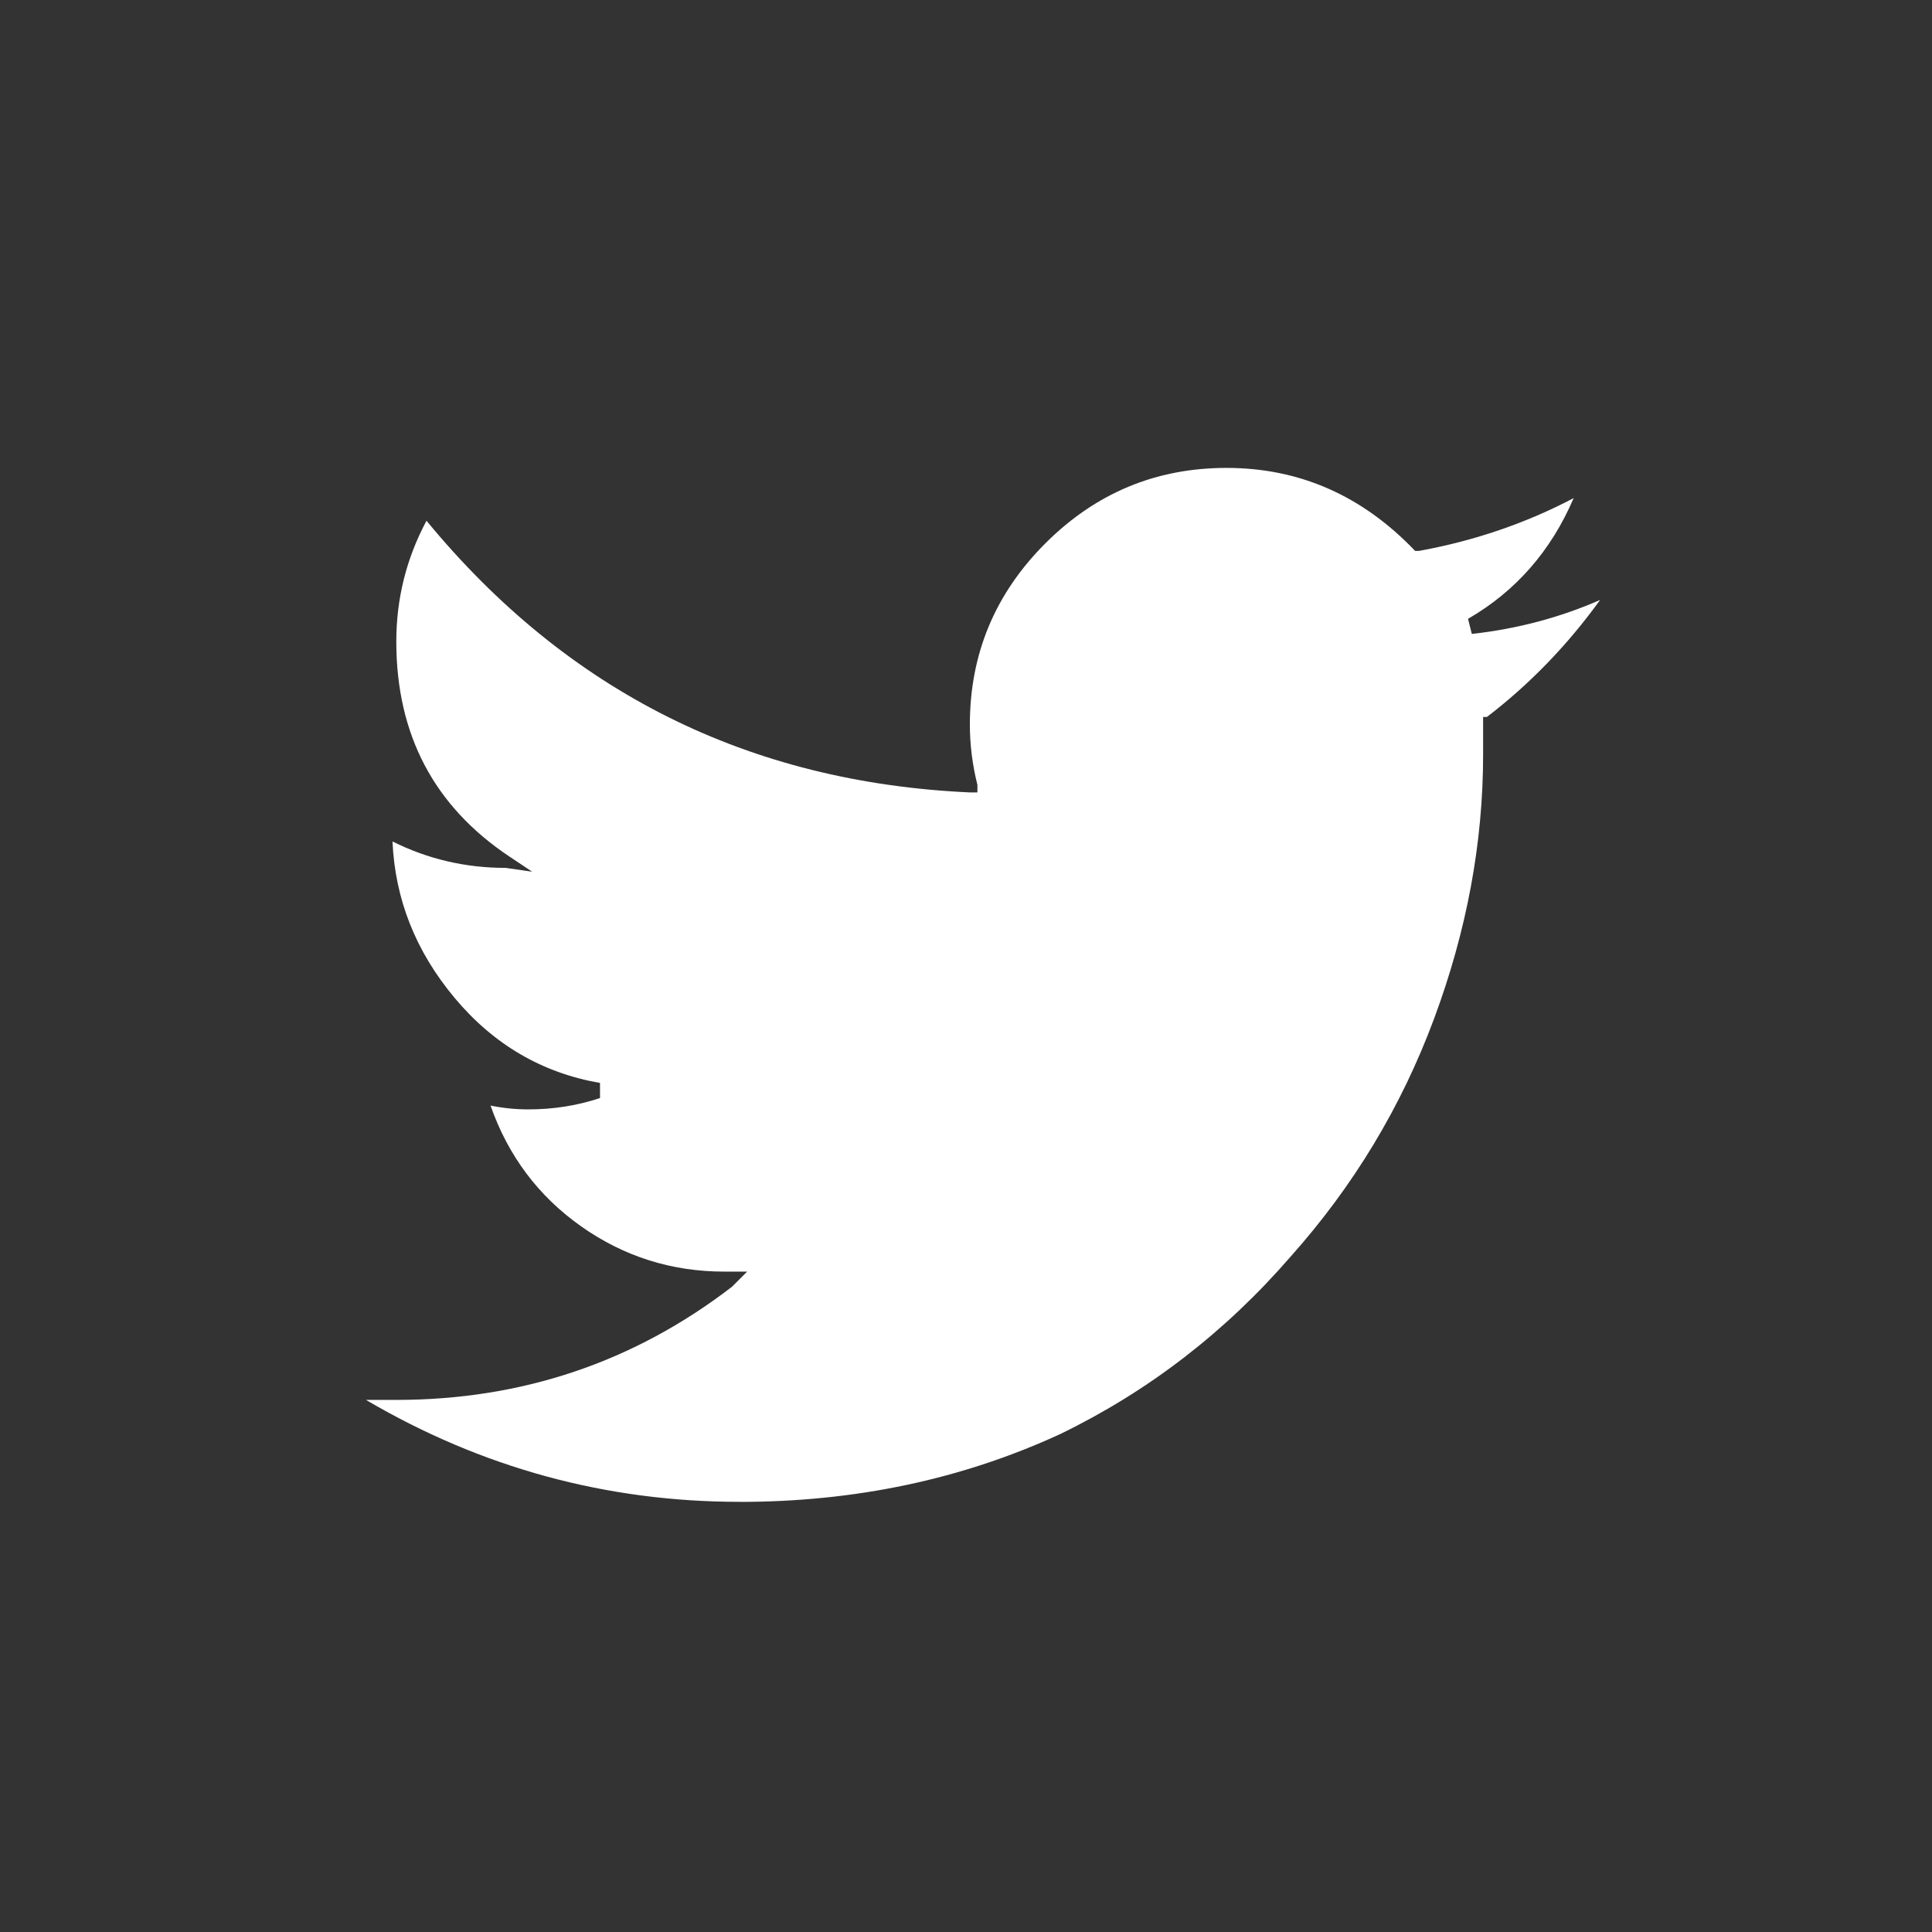 <!-- Generated by IcoMoon.io -->
<svg version="1.1" xmlns="http://www.w3.org/2000/svg" width="32" height="32" viewBox="0 0 32 32">
<rect x="0" y="0" width="32" height="32" fill="#333333" stroke="none"/>
<title>footer-sns-twitter</title>
<path fill="#ffffff" d="M12.25 24.875q-3.313 0-6.188-1.688h0.5q3.125 0 5.563-1.875l0.25-0.25h-0.375q-1.313 0-2.375-0.75t-1.5-2q0.313 0.063 0.625 0.063 0.625 0 1.188-0.188v-0.25q-1.438-0.25-2.406-1.406t-1.031-2.594q0.875 0.438 1.875 0.438l0.438 0.063-0.375-0.25q-1.875-1.25-1.875-3.563 0-1.063 0.5-2 3.5 4.25 9 4.5h0.125v-0.125q-0.125-0.5-0.125-1 0-1.75 1.25-3t3-1.25q1.813 0 3.125 1.375h0.063q1.375-0.25 2.563-0.875-0.563 1.313-1.75 2l0.063 0.25q1.125-0.125 2.125-0.563-0.813 1.125-1.875 1.938h-0.063v0.625q0 2.188-0.813 4.375t-2.375 3.938q-1.625 1.875-3.813 2.938-2.438 1.125-5.313 1.125z"></path>
</svg>

